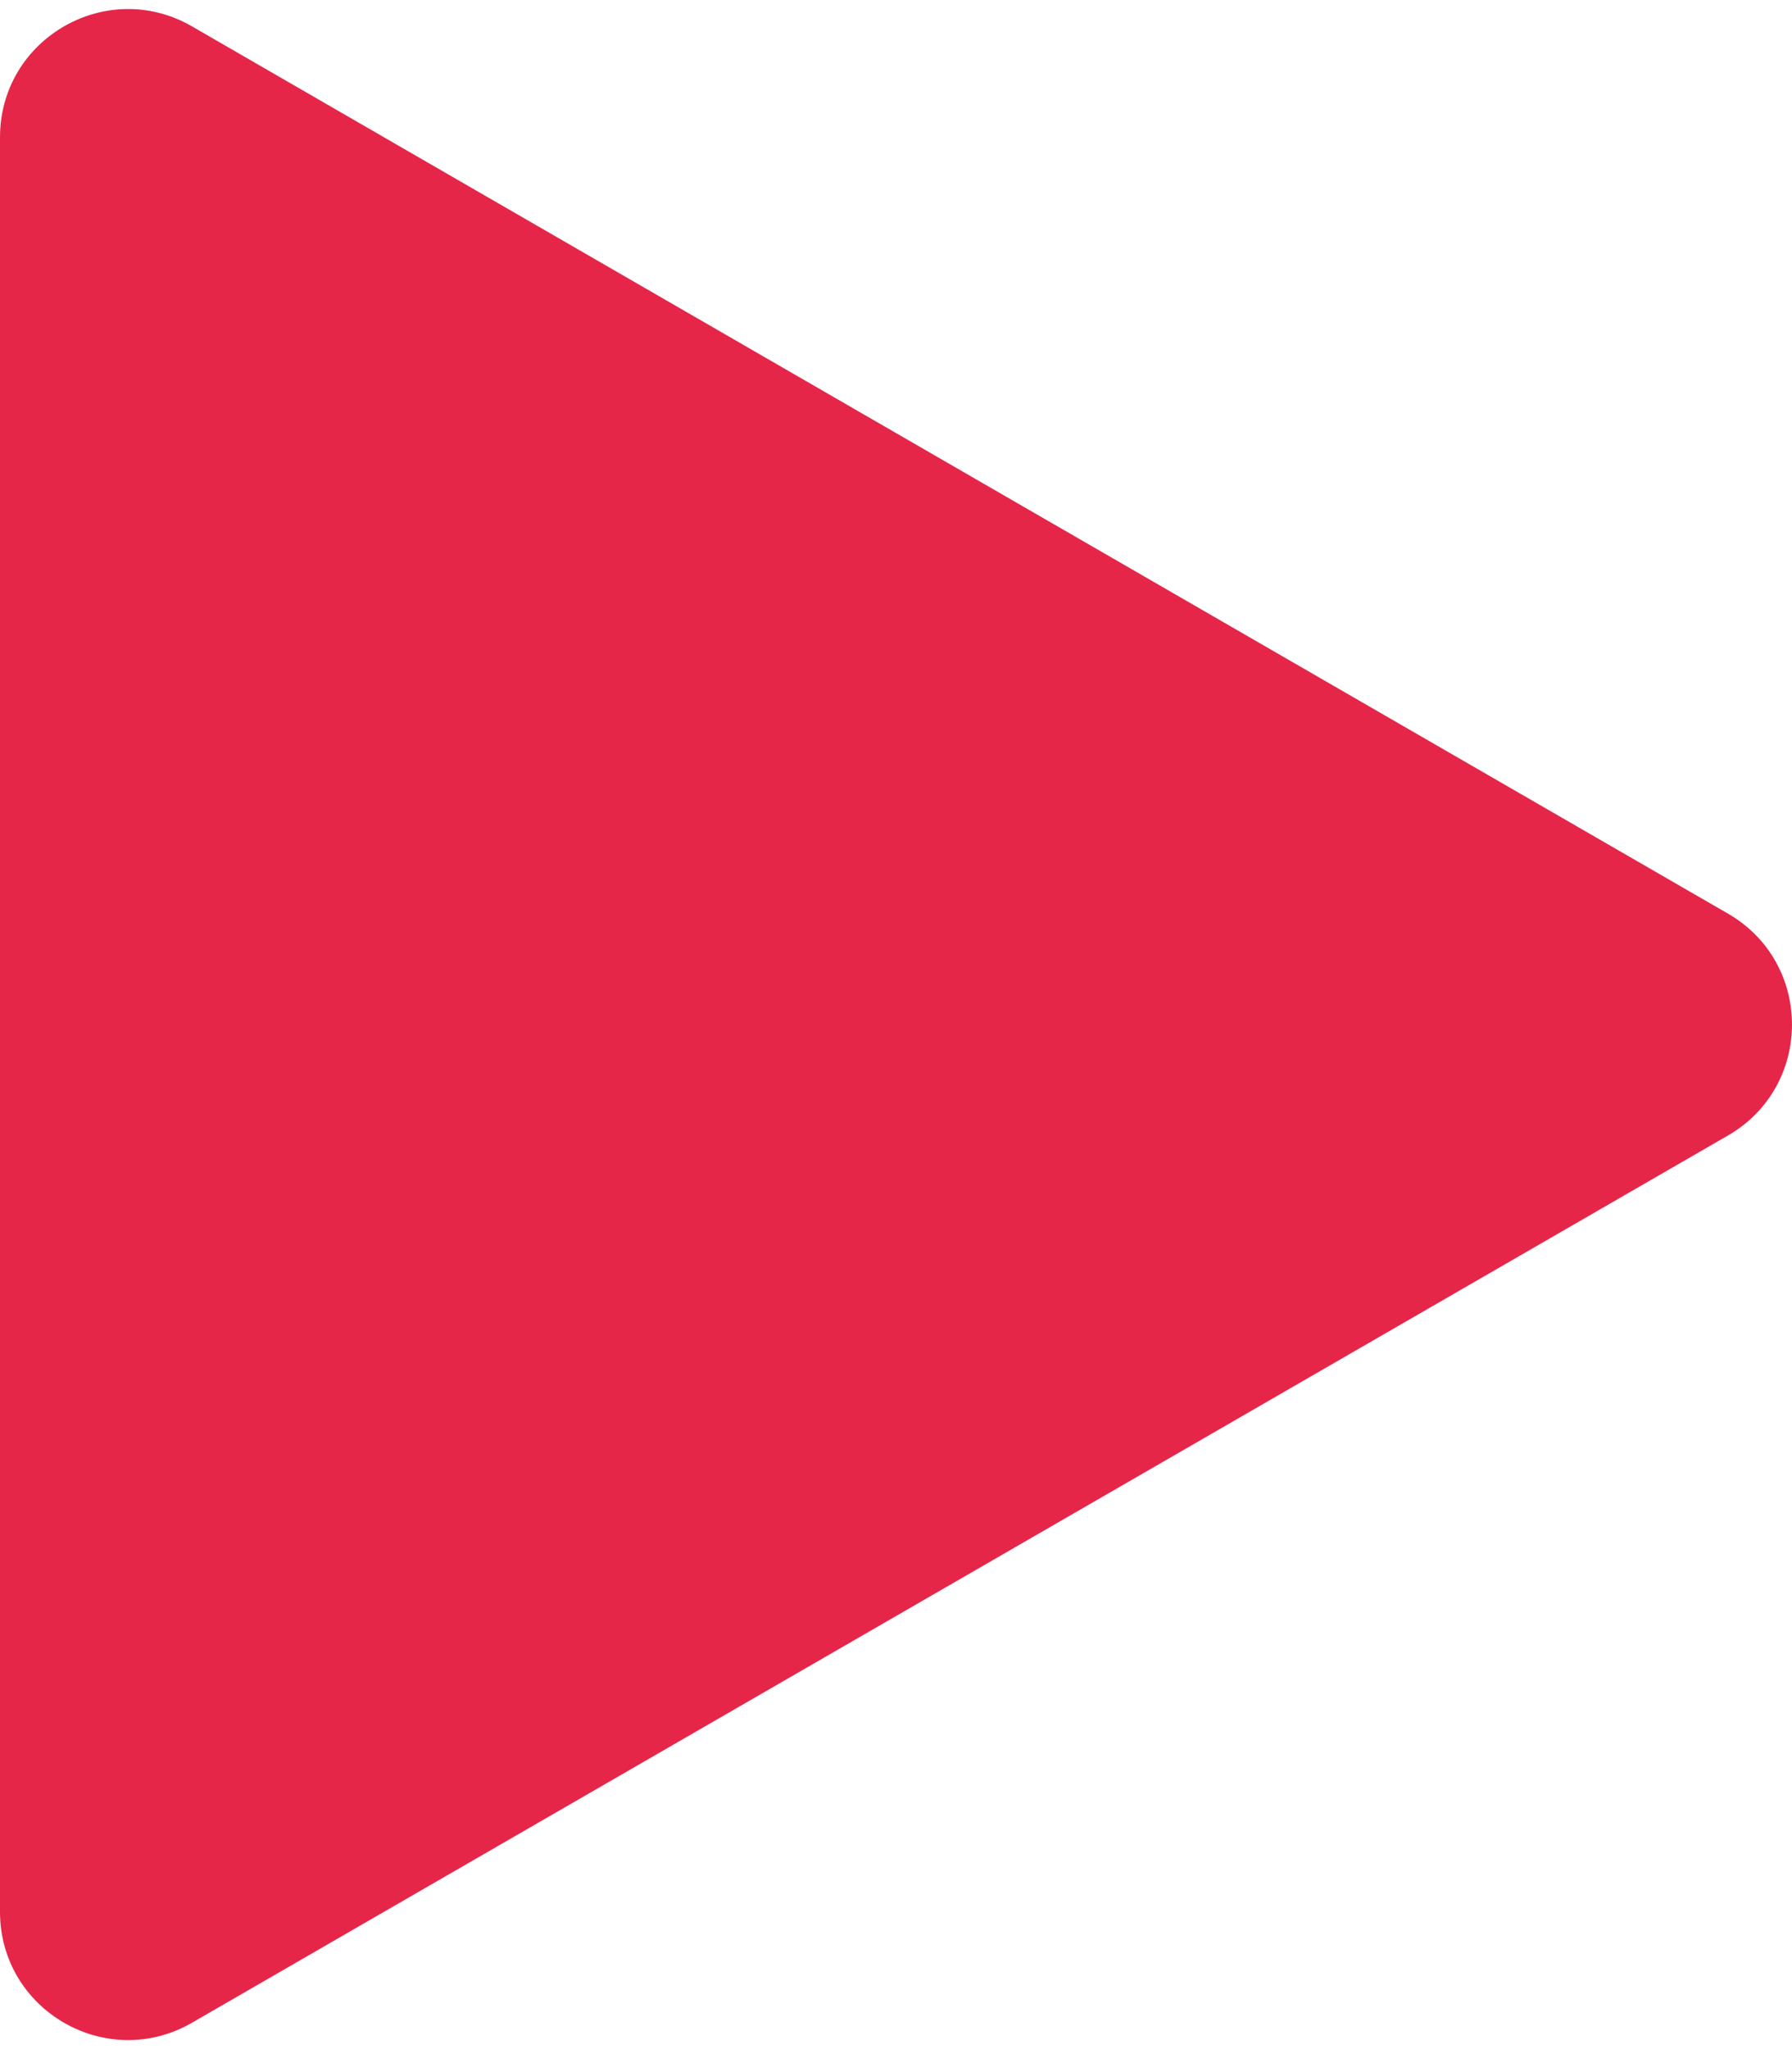 <?xml version="1.0" encoding="UTF-8"?> <svg xmlns="http://www.w3.org/2000/svg" width="28" height="32" viewBox="0 0 28 32" fill="none"> <path d="M27 14.268C28.333 15.038 28.333 16.962 27 17.732L3 31.588C1.667 32.358 -1.54721e-06 31.396 -1.47991e-06 29.856L-2.68545e-07 2.144C-2.01247e-07 0.604 1.667 -0.358 3 0.412L27 14.268Z" fill="#E52649"></path> </svg> 